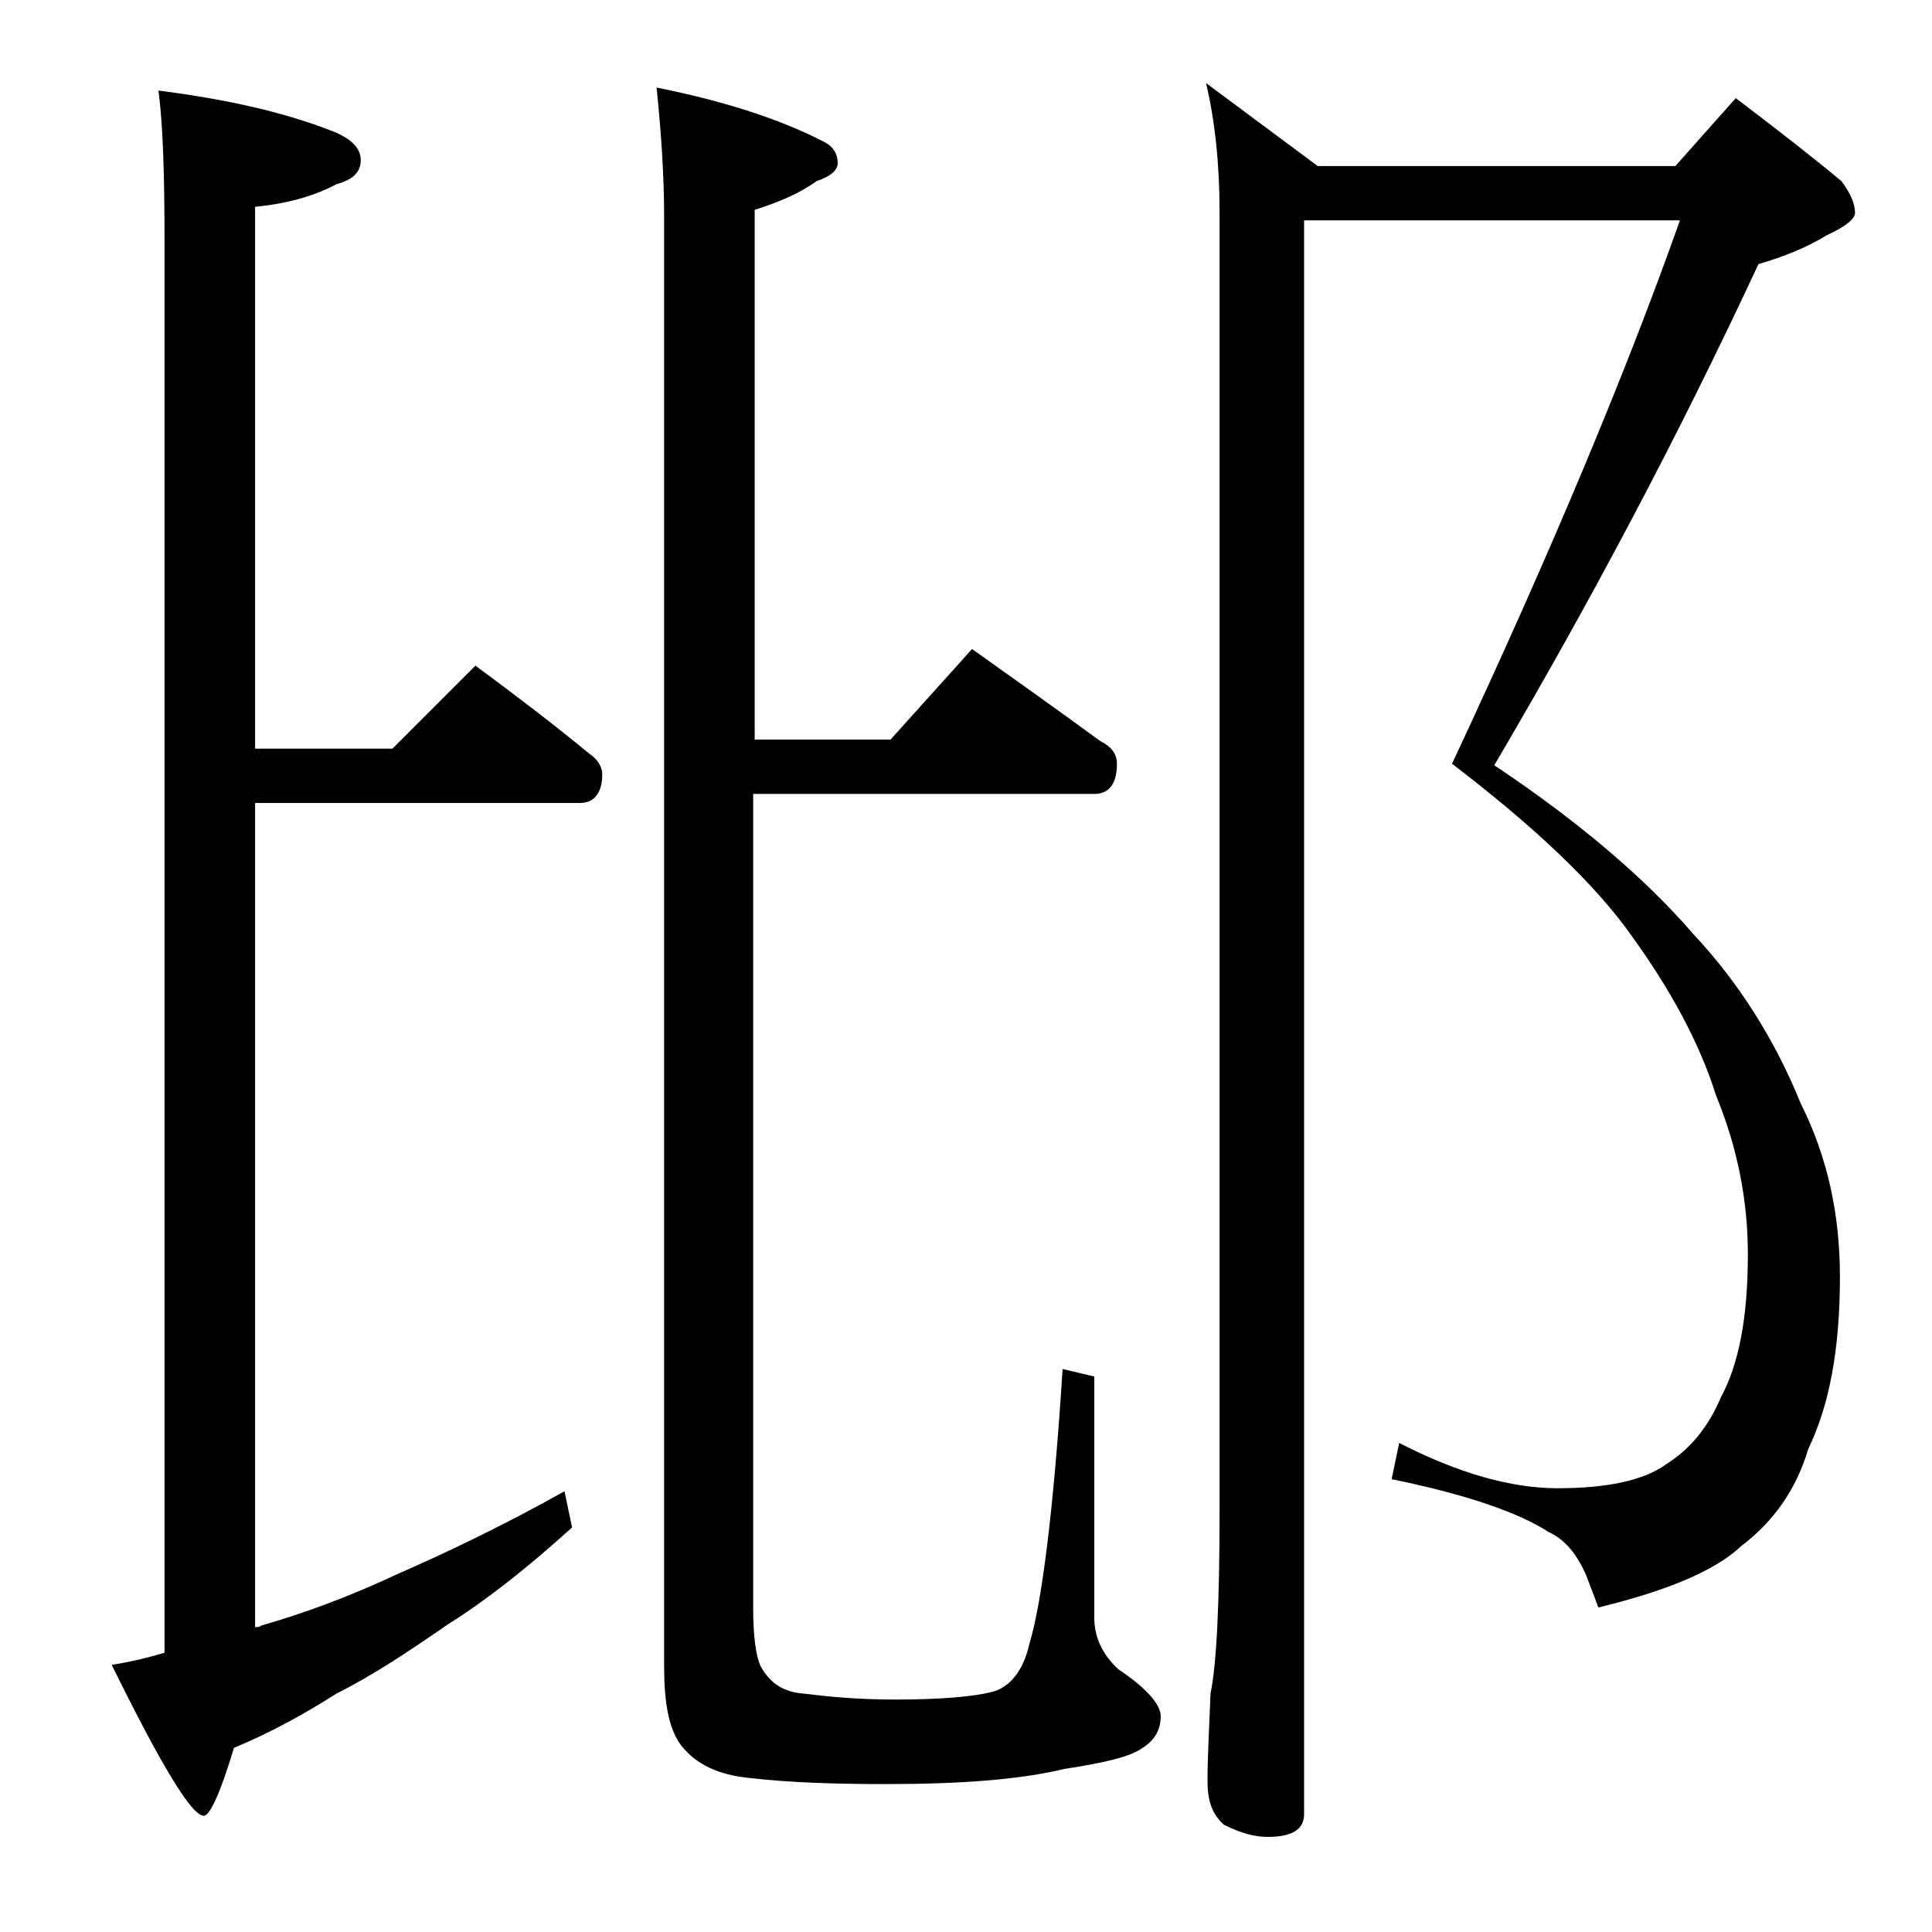 <?xml version="1.0" encoding="utf-8"?>
<!-- Generator: Adobe Illustrator 18.0.0, SVG Export Plug-In . SVG Version: 6.00 Build 0)  -->
<!DOCTYPE svg PUBLIC "-//W3C//DTD SVG 1.1//EN" "http://www.w3.org/Graphics/SVG/1.1/DTD/svg11.dtd">
<svg version="1.1" id="Layer_1" xmlns="http://www.w3.org/2000/svg" xmlns:xlink="http://www.w3.org/1999/xlink" x="0px" y="0px"
	 viewBox="0 0 128 128" enable-background="new 0 0 128 128" xml:space="preserve">
<path d="M10.5,6c4.7,0.6,8.6,1.5,11.8,2.8c1.1,0.5,1.6,1.1,1.6,1.8c0,0.8-0.5,1.3-1.6,1.6c-1.5,0.8-3.3,1.3-5.4,1.5v35.9H26l5.5-5.5
	c2.7,2,5.2,3.9,7.5,5.8c0.6,0.4,0.9,0.9,0.9,1.4c0,1.2-0.5,1.9-1.5,1.9H16.9v54.6c0.2,0,0.3,0,0.4-0.1c2.8-0.8,5.8-1.9,9-3.4
	c3.2-1.4,7-3.2,11.1-5.5l0.5,2.4c-3.1,2.8-5.8,4.9-8.2,6.4c-2.6,1.8-5,3.4-7.4,4.6c-2.2,1.4-4.4,2.6-6.8,3.6c-0.9,3-1.6,4.5-2,4.5
	c-0.8,0-2.8-3.3-6.1-10c1.3-0.2,2.5-0.5,3.5-0.8V16C10.9,11.6,10.8,8.3,10.5,6z M64.4,43c3.1,2.2,5.9,4.2,8.5,6.1
	c0.8,0.4,1.1,0.9,1.1,1.5c0,1.3-0.5,2-1.5,2H49.9v53.9c0,2,0.2,3.3,0.5,3.9c0.6,1.1,1.5,1.7,2.8,1.8c1.6,0.2,3.6,0.4,6.1,0.4
	c3.1,0,5.2-0.2,6.4-0.5c1.2-0.3,2.1-1.4,2.5-3.2c0.8-2.6,1.6-8.7,2.2-18.2l2.1,0.5v16c0,1.2,0.5,2.4,1.6,3.4
	c1.8,1.2,2.8,2.3,2.8,3.1c0,0.9-0.4,1.6-1.2,2.1c-0.8,0.6-2.6,1-5.2,1.4c-2.9,0.7-6.8,1-11.8,1c-3.4,0-6.4-0.1-9-0.4
	c-2.1-0.2-3.6-0.9-4.6-2.2c-0.8-1.1-1.1-2.8-1.1-5.2v-96c0-2.8-0.2-5.7-0.5-8.6c4.5,0.9,8.2,2.1,11.1,3.6c0.6,0.3,0.9,0.8,0.9,1.4
	c0,0.5-0.5,0.9-1.4,1.2c-1.1,0.8-2.5,1.4-4.1,1.9V49h9L64.4,43z M86.4,14.7v105.5c0,1-0.8,1.5-2.4,1.5c-0.8,0-1.7-0.2-2.9-0.8
	c-0.8-0.7-1.1-1.6-1.1-2.9c0-1.4,0.1-3.3,0.2-5.8c0.4-1.9,0.6-6,0.6-12.1v-86c0-3.2-0.3-6.1-0.9-8.6l7.4,5.5H111l4-4.5
	c2.9,2.2,5.2,4,7,5.5c0.6,0.8,0.9,1.5,0.9,2.1c0,0.4-0.6,0.9-1.9,1.5c-1.3,0.8-2.8,1.4-4.5,1.9C111.2,28.9,105.3,40,99,50.7
	c5.7,3.8,10.1,7.6,13.2,11.2c3,3.2,5.4,7,7.1,11.2c1.8,3.6,2.6,7.4,2.6,11.5c0,4.8-0.7,8.5-2.1,11.4c-0.8,2.7-2.3,4.8-4.4,6.4
	c-1.8,1.7-5,3-9.5,4.1l-0.8-2.1c-0.6-1.4-1.4-2.4-2.5-2.9c-2-1.3-5.5-2.5-10.4-3.5l0.5-2.4c3.9,2,7.4,3,10.5,3
	c3.2,0,5.7-0.5,7.2-1.6c1.6-1,2.8-2.5,3.6-4.4c1.2-2.2,1.8-5.3,1.8-9.5c0-3.6-0.7-7.1-2.1-10.5c-1.1-3.5-3-7-5.6-10.6
	c-2.4-3.4-6.4-7.2-11.9-11.4c6.6-14.1,11.6-26.1,15.1-36H86.4z"/>
</svg>
